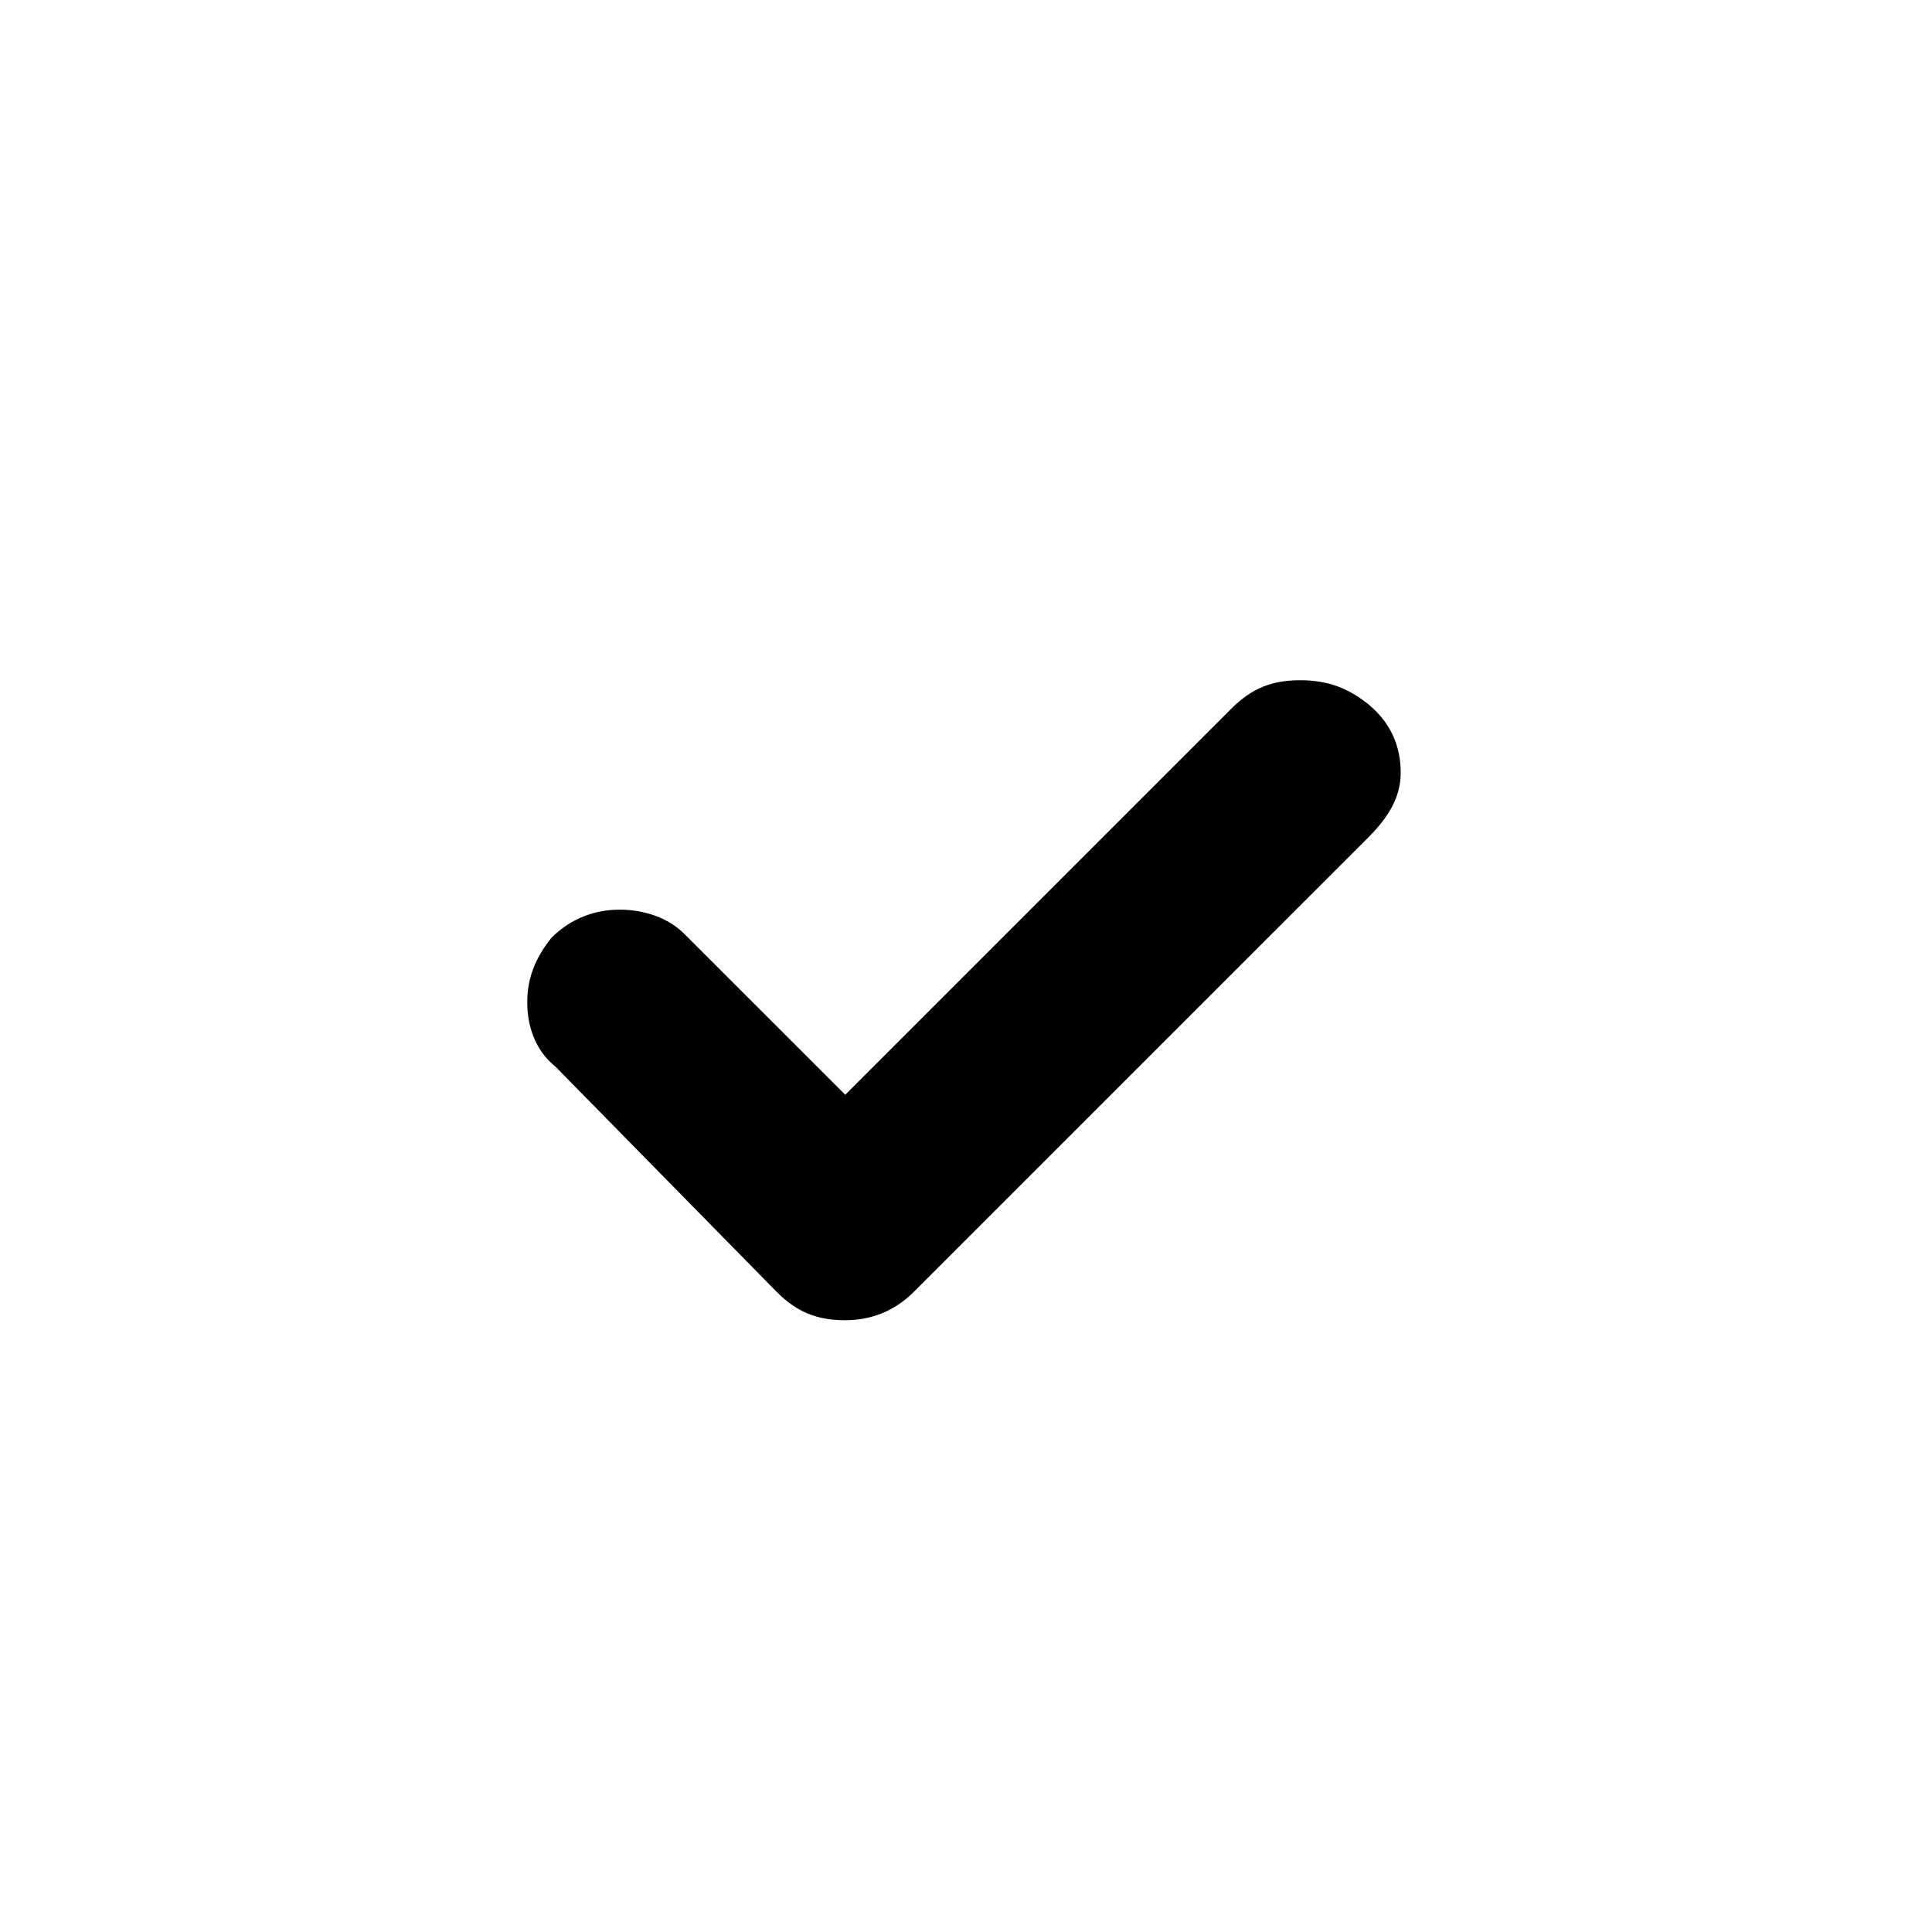 <svg width="32" height="32" viewBox="0 0 32 32" xmlns="http://www.w3.org/2000/svg">
    <path
        d="M14 18.133L11.333 15.467C11.067 15.2 10.667 15.067 10.267 15.067C9.867 15.067 9.467 15.2 9.133 15.533C8.867 15.867 8.733 16.2 8.733 16.6C8.733 17 8.867 17.4 9.2 17.667L12.867 21.4C13.2 21.733 13.533 21.867 14 21.867C14.4 21.867 14.8 21.733 15.133 21.4L22.667 13.867C23 13.533 23.2 13.2 23.2 12.8C23.2 12.4 23.067 12 22.667 11.667C22.333 11.4 22 11.267 21.533 11.267C21.067 11.267 20.733 11.4 20.4 11.733L14 18.133Z"
        fill="black" />
</svg>